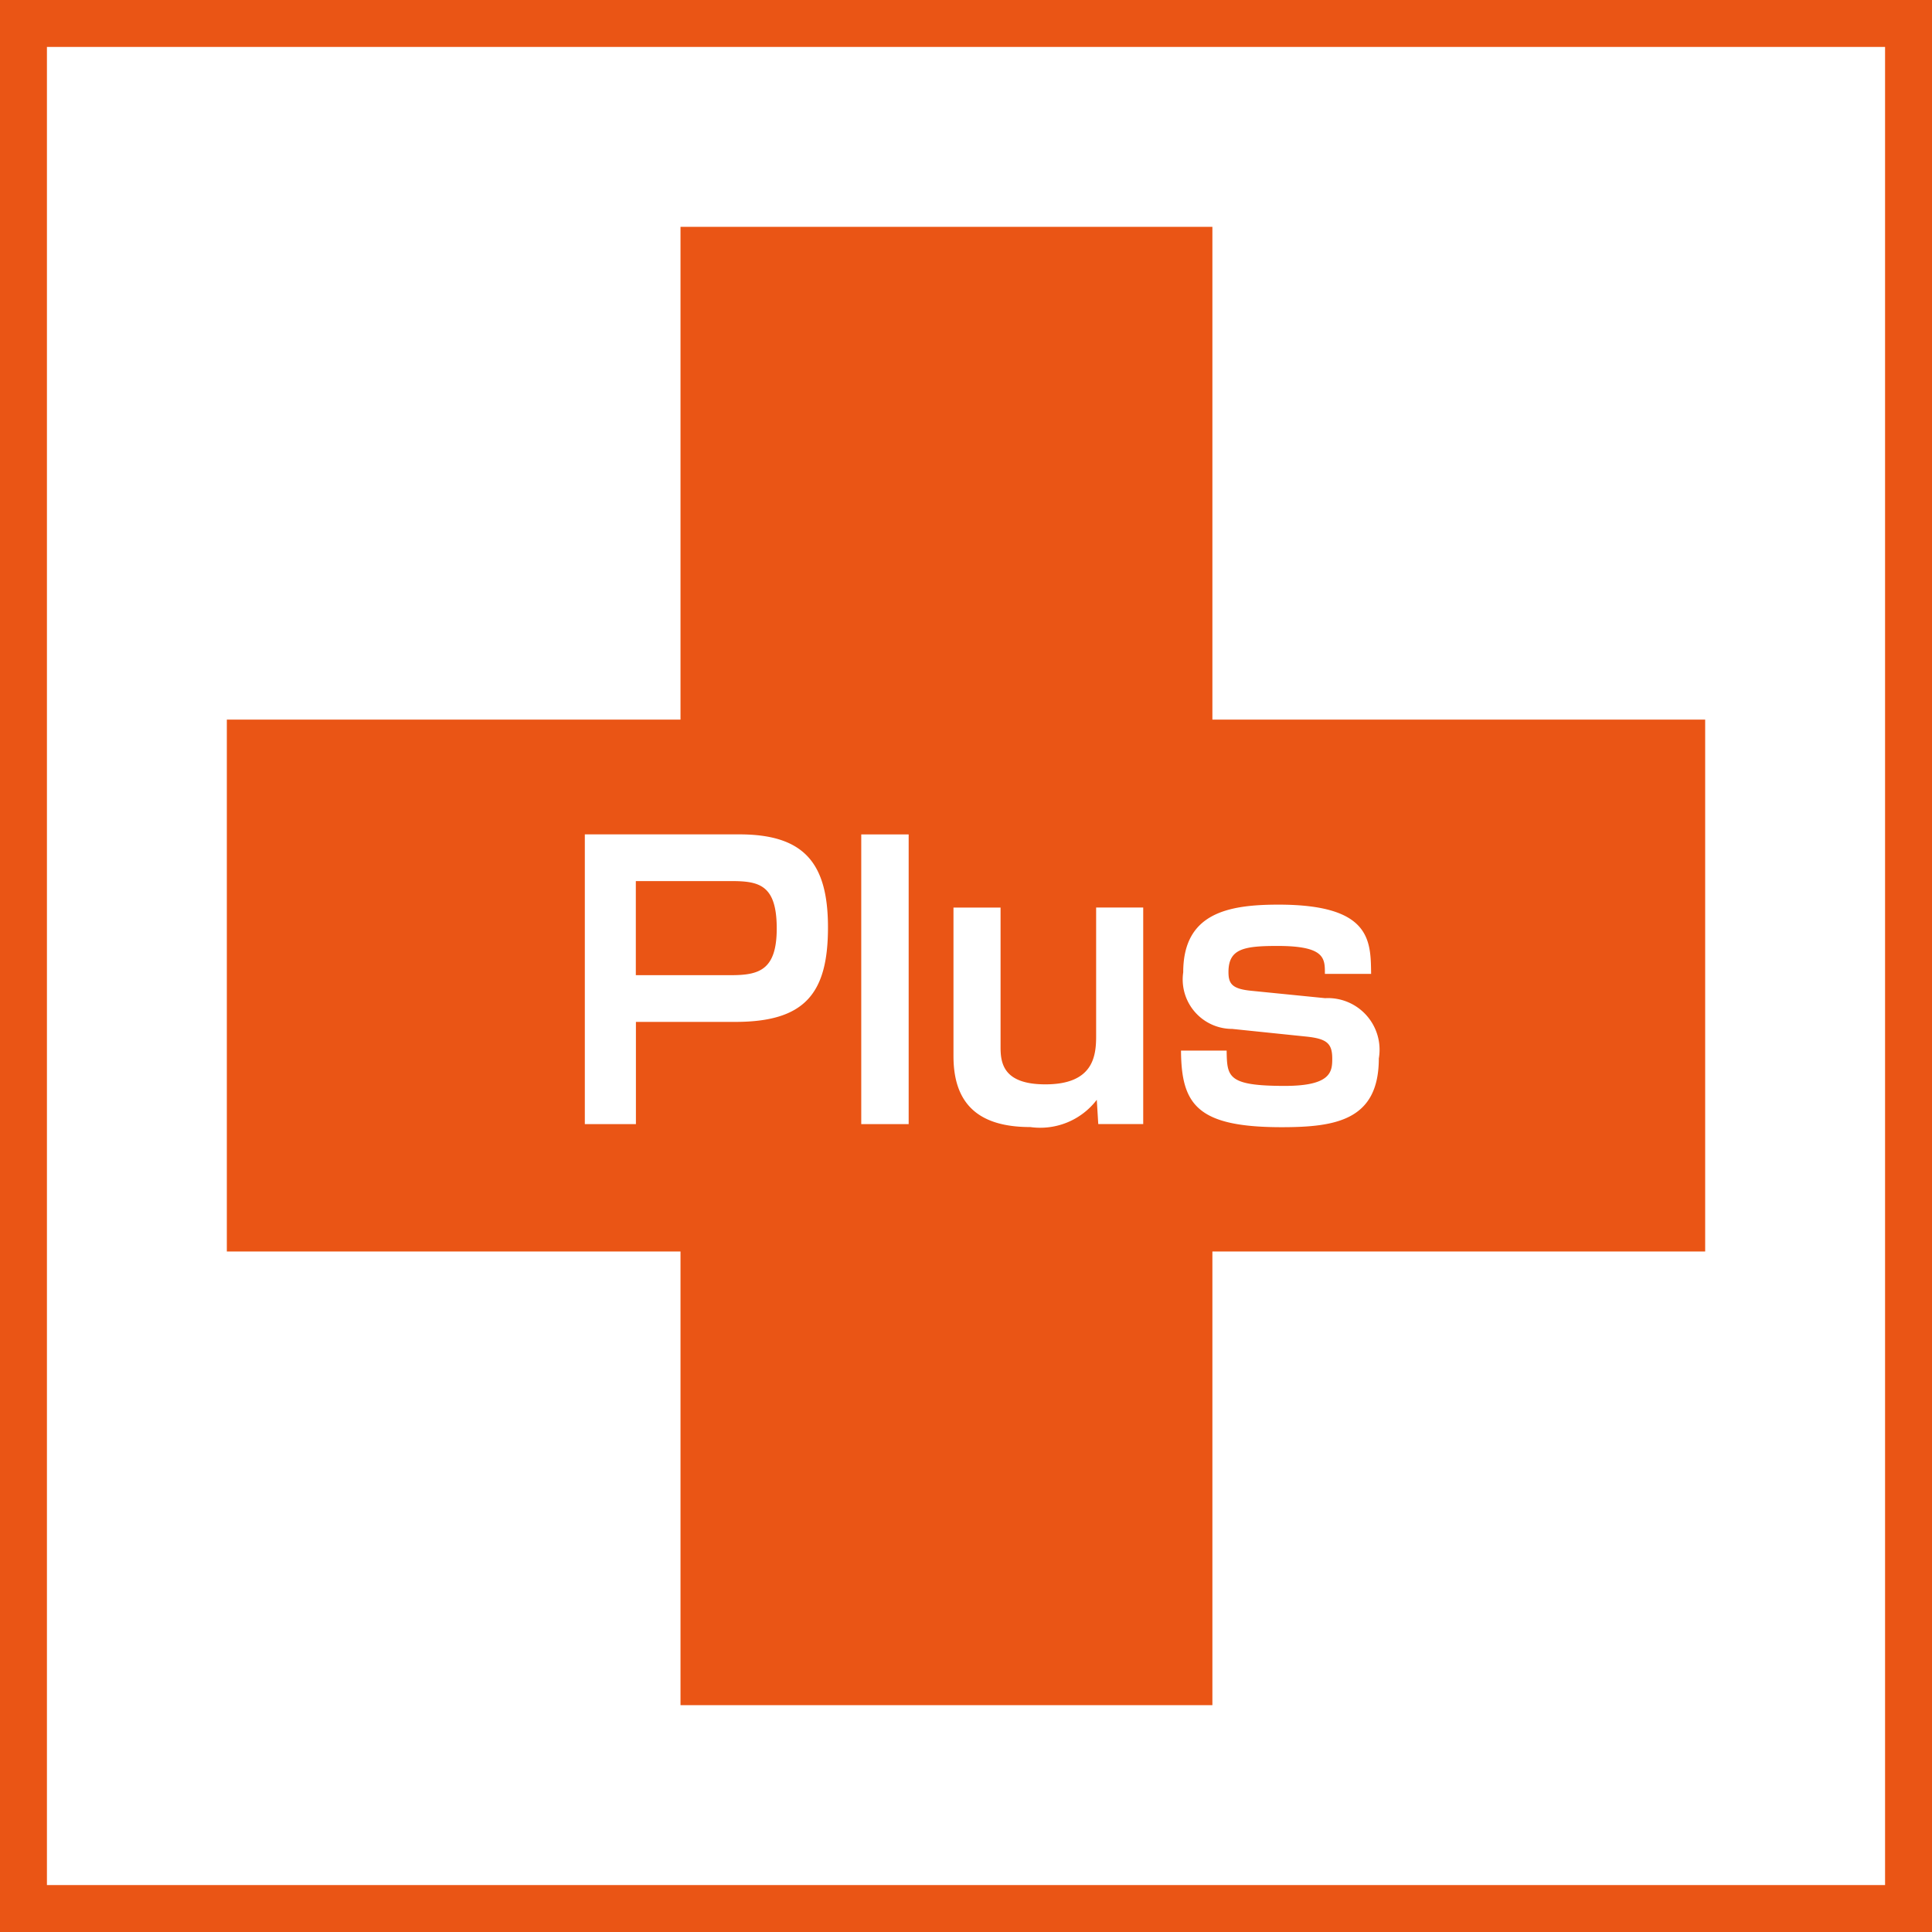 <svg xmlns="http://www.w3.org/2000/svg" width="247" height="247" viewBox="0 0 247 247">
  <g id="グループ_19221" data-name="グループ 19221" transform="translate(-1300 -383)">
    <g id="長方形_8330" data-name="長方形 8330" transform="translate(1300 383)" fill="#fff" stroke="#ea5515" stroke-width="6">
      <rect width="247" height="247" stroke="none"/>
      <rect x="3" y="3" width="241" height="241" fill="none"/>
    </g>
    <g id="アートワーク_28" data-name="アートワーク 28" transform="translate(1423.5 506.747)">
      <g id="グループ_18593" data-name="グループ 18593" transform="translate(-94.5 -94.5)">
        <rect id="長方形_1" data-name="長方形 1" width="68" height="189" transform="translate(58 -0.247)" fill="#ea5515"/>
        <rect id="長方形_1_のコピー" data-name="長方形 1 のコピー" width="189" height="68" transform="translate(0 62.753)" fill="#ea5515"/>
        <path id="Plus" d="M11.687,19.639V56.678h6.532V43.61H30.927c8.882,0,11.846-3.619,11.846-12.081,0-8.224-3.055-11.893-11.329-11.893H11.687Zm18.708,5.968c3.572,0,5.827.47,5.827,6.062,0,5.357-2.3,5.968-5.874,5.968H18.207V25.607H30.395Zm16.632-5.968V56.678h6.062V19.639H47.027ZM83.075,56.678V28.991H77.056V45.439c0,2.585-.392,6.156-6.485,6.156-5.263,0-5.733-2.585-5.733-4.7v-17.9H58.818v18.99c0,6.156,3.243,9.07,9.822,9.07a9.1,9.1,0,0,0,8.5-3.485l.188,3.1h5.733Zm29.136-19.224c-.047-4.276-.047-8.835-11.846-8.835-6.532,0-12.175,1.128-12.175,8.651a6.322,6.322,0,0,0,5.346,7.171,6.571,6.571,0,0,0,.92.067l9.544.987c2.585.282,3.243.893,3.243,2.82,0,1.645-.141,3.478-6.062,3.478-7.378,0-7.378-1.175-7.441-4.511H87.907c.047,6.908,2.068,9.79,12.88,9.79,7,0,12.41-.94,12.41-8.788a6.6,6.6,0,0,0-5.385-7.621,6.439,6.439,0,0,0-1.476-.086l-9.4-.94c-2.491-.235-2.961-.893-2.961-2.4,0-2.961,1.927-3.337,6.266-3.337,6.109,0,6.062,1.6,6.062,3.572h5.921Z" transform="translate(34.081 57.789)" fill="#fff" fill-rule="evenodd"/>
      </g>
    </g>
  </g>
</svg>

